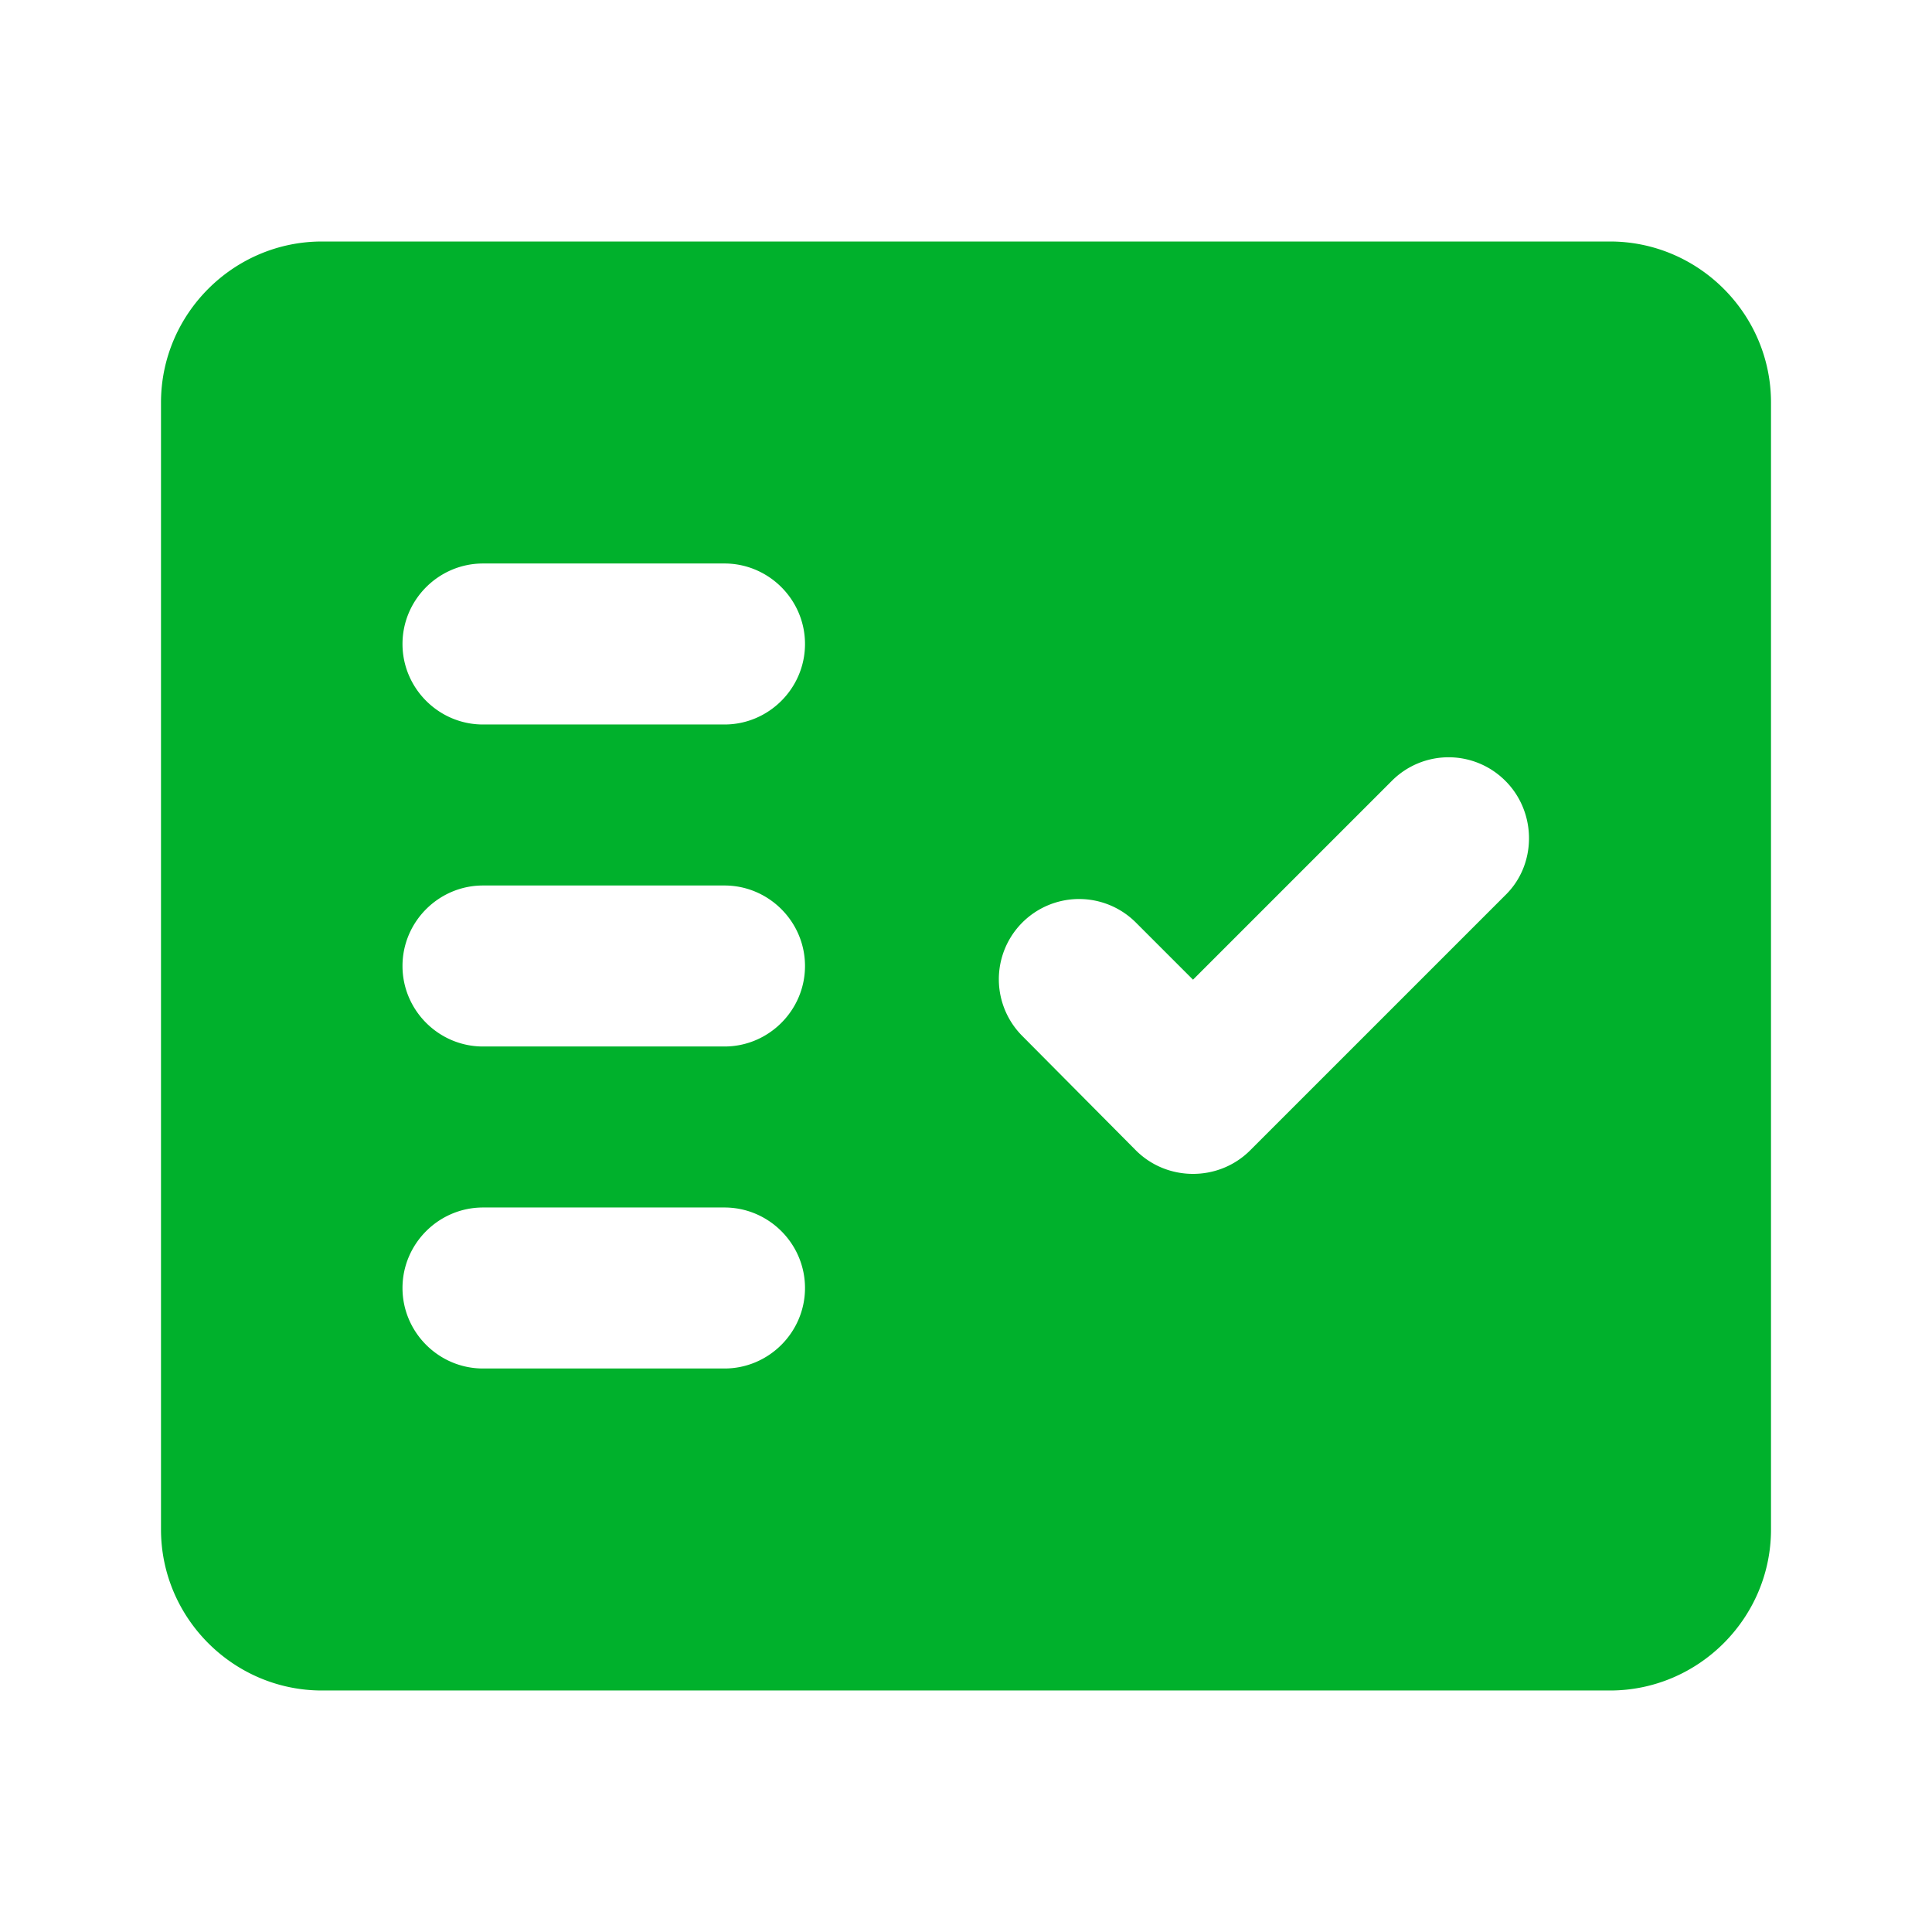 <svg xmlns="http://www.w3.org/2000/svg" width="48" height="48" fill="none"><g clip-path="url(#a)"><path fill="#00b12c" fill-rule="evenodd" d="M40 6H8c-2.2 0-4 1.8-4 4v28c0 2.2 1.8 4 4 4h32c2.2 0 4-1.8 4-4V10c0-2.2-1.8-4-4-4zM18 34h-6c-1.1 0-2-.9-2-2s.9-2 2-2h6c1.1 0 2 .9 2 2s-.9 2-2 2zm0-8h-6c-1.1 0-2-.9-2-2s.9-2 2-2h6c1.1 0 2 .9 2 2s-.9 2-2 2zm0-8h-6c-1.1 0-2-.9-2-2s.9-2 2-2h6c1.1 0 2 .9 2 2s-.9 2-2 2zm19.4 4.24-6.34 6.34c-.78.78-2.06.78-2.84 0l-2.82-2.84a1.99 1.99 0 1 1 2.82-2.82l1.42 1.42 4.94-4.94a1.99 1.99 0 0 1 2.82 0l.02.02c.76.78.76 2.06-.02 2.82z"/></g><defs><clipPath id="a"><path fill="#fff" d="M0 0h48v48H0z"/></clipPath></defs></svg>